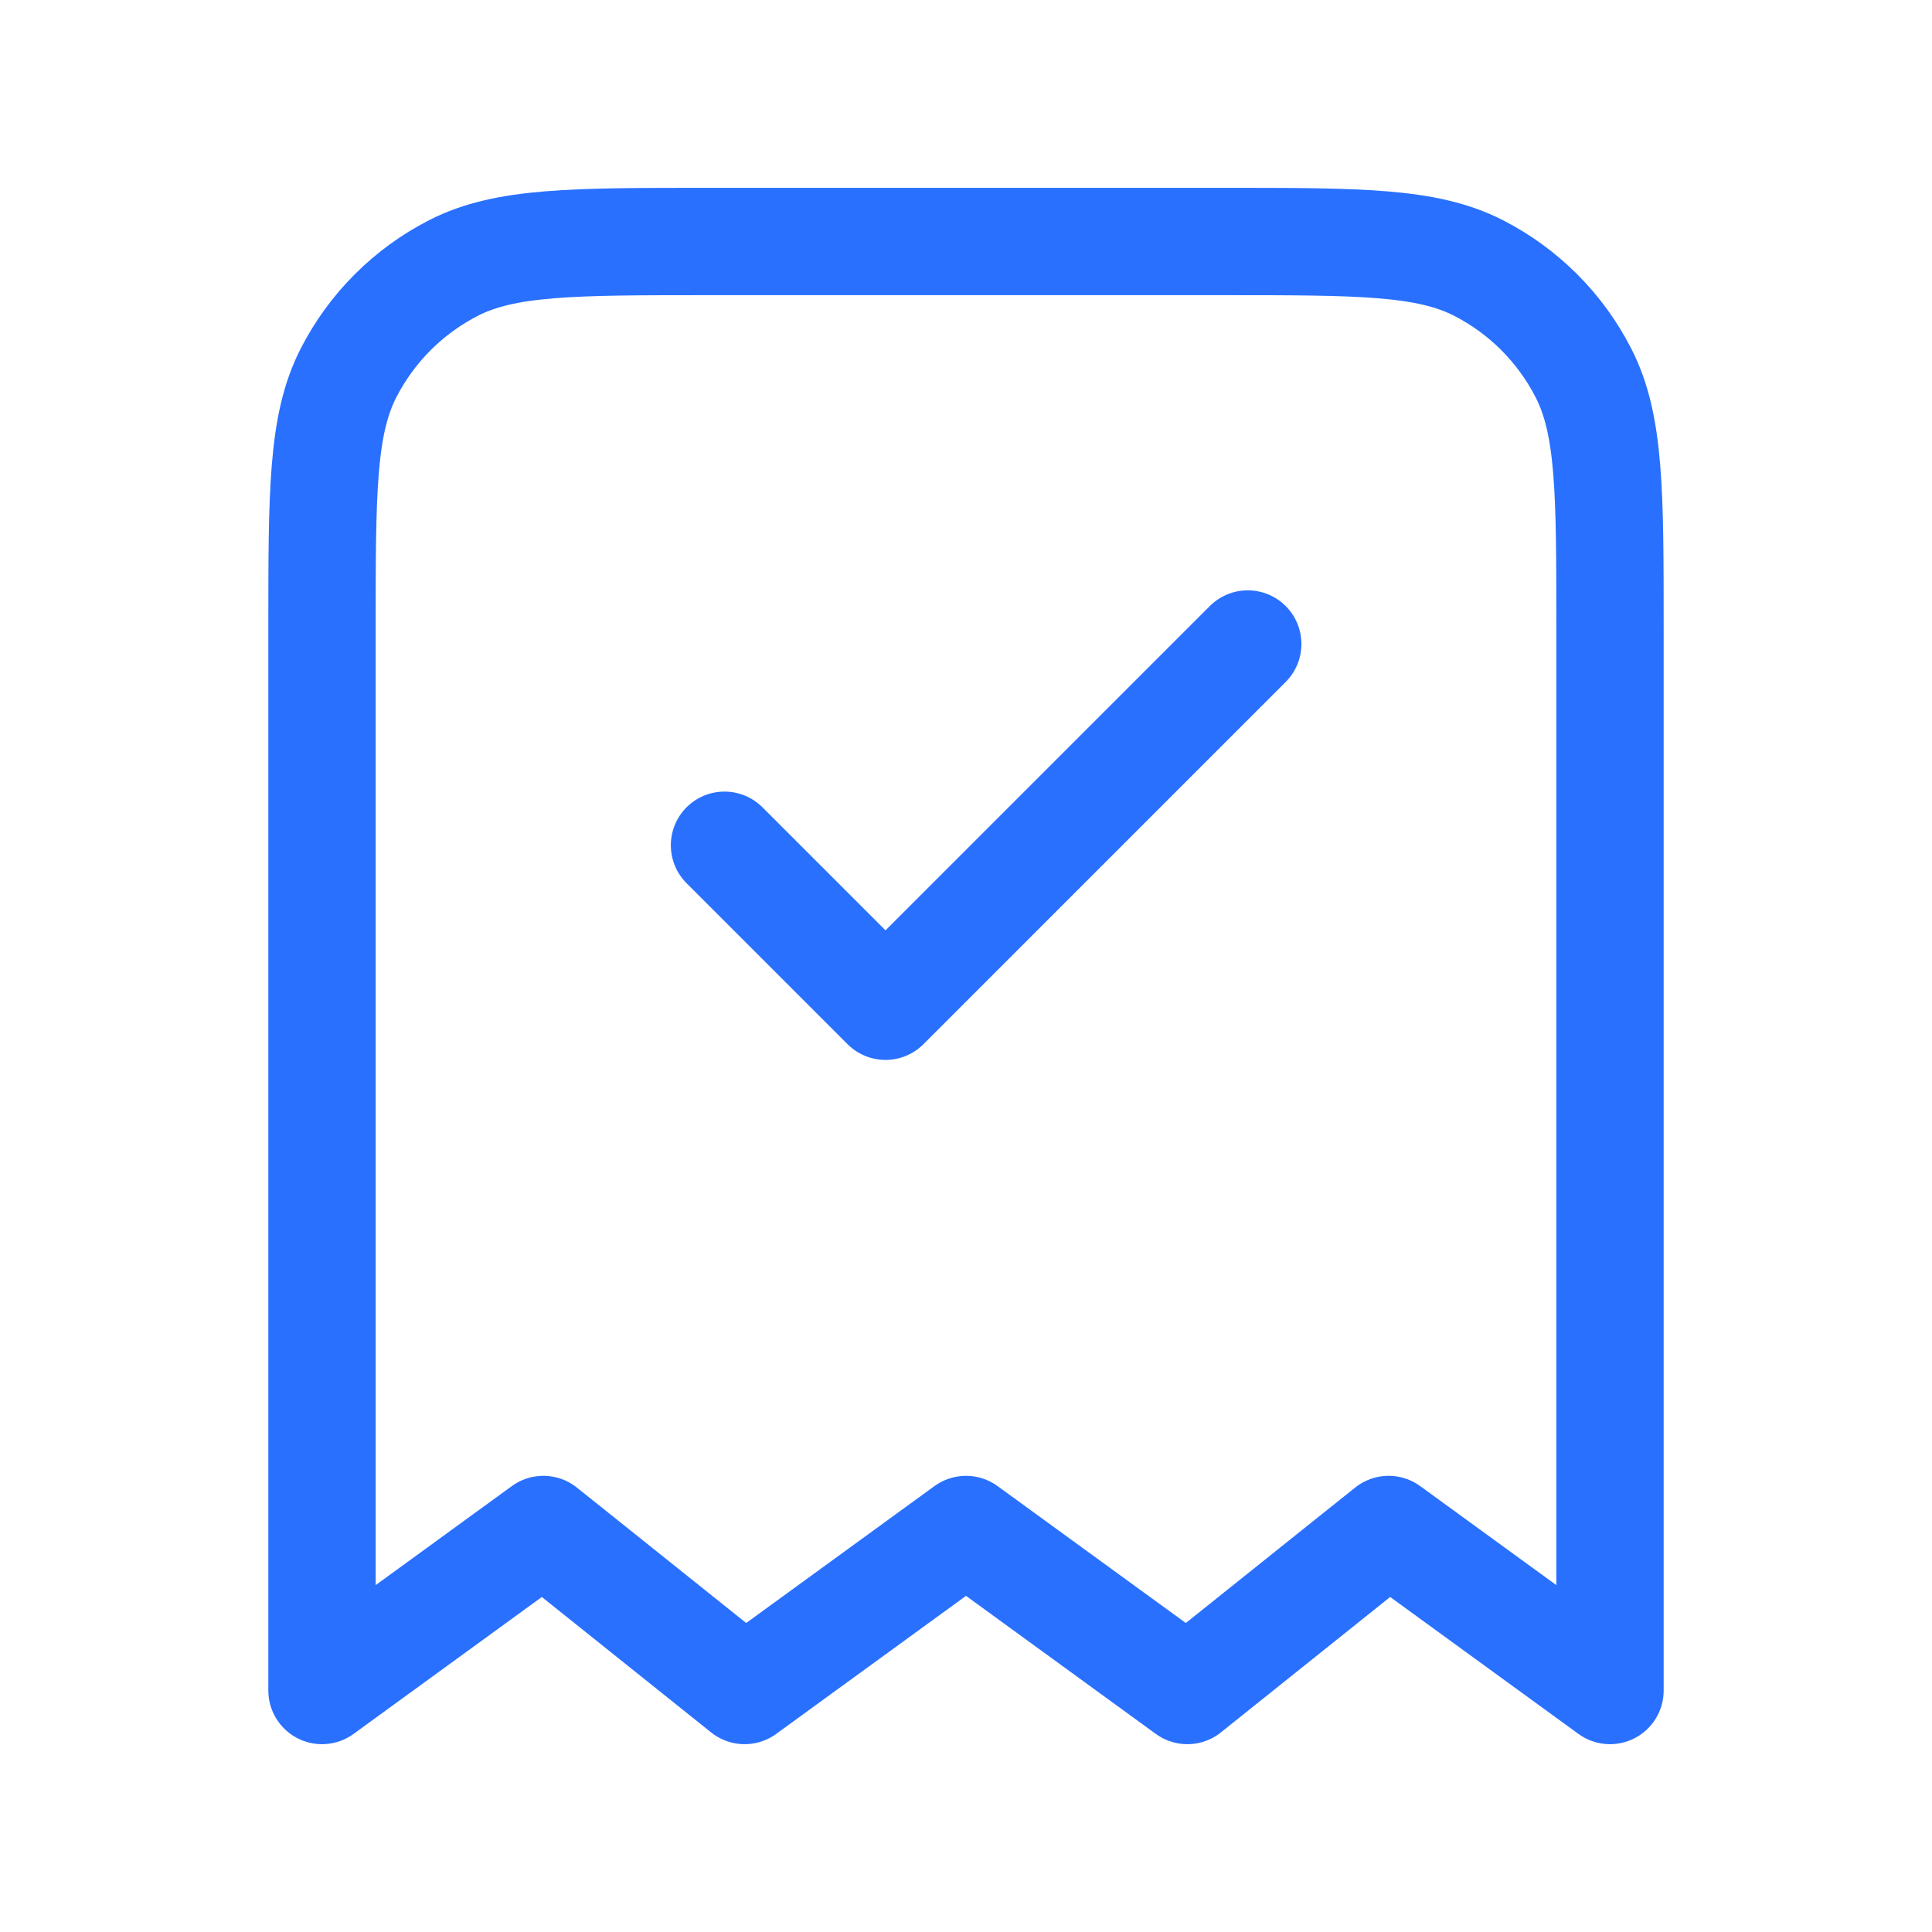 <?xml version="1.0" encoding="UTF-8"?> <svg xmlns="http://www.w3.org/2000/svg" width="36" height="36" viewBox="0 0 36 36" fill="none"><path d="M13.5 15.75L16.5 18.75L23.25 12M30 31.5V11.7C30 9.18 30 7.92 29.509 6.957C29.078 6.11 28.39 5.422 27.543 4.99C26.58 4.5 25.32 4.5 22.8 4.5H13.2C10.68 4.5 9.42 4.5 8.457 4.99C7.61 5.422 6.922 6.11 6.49 6.957C6 7.92 6 9.18 6 11.7V31.5L10.125 28.5L13.875 31.5L18 28.5L22.125 31.5L25.875 28.5L30 31.5Z" stroke="#2970FF" stroke-width="2" stroke-linecap="round" stroke-linejoin="round"></path></svg> 